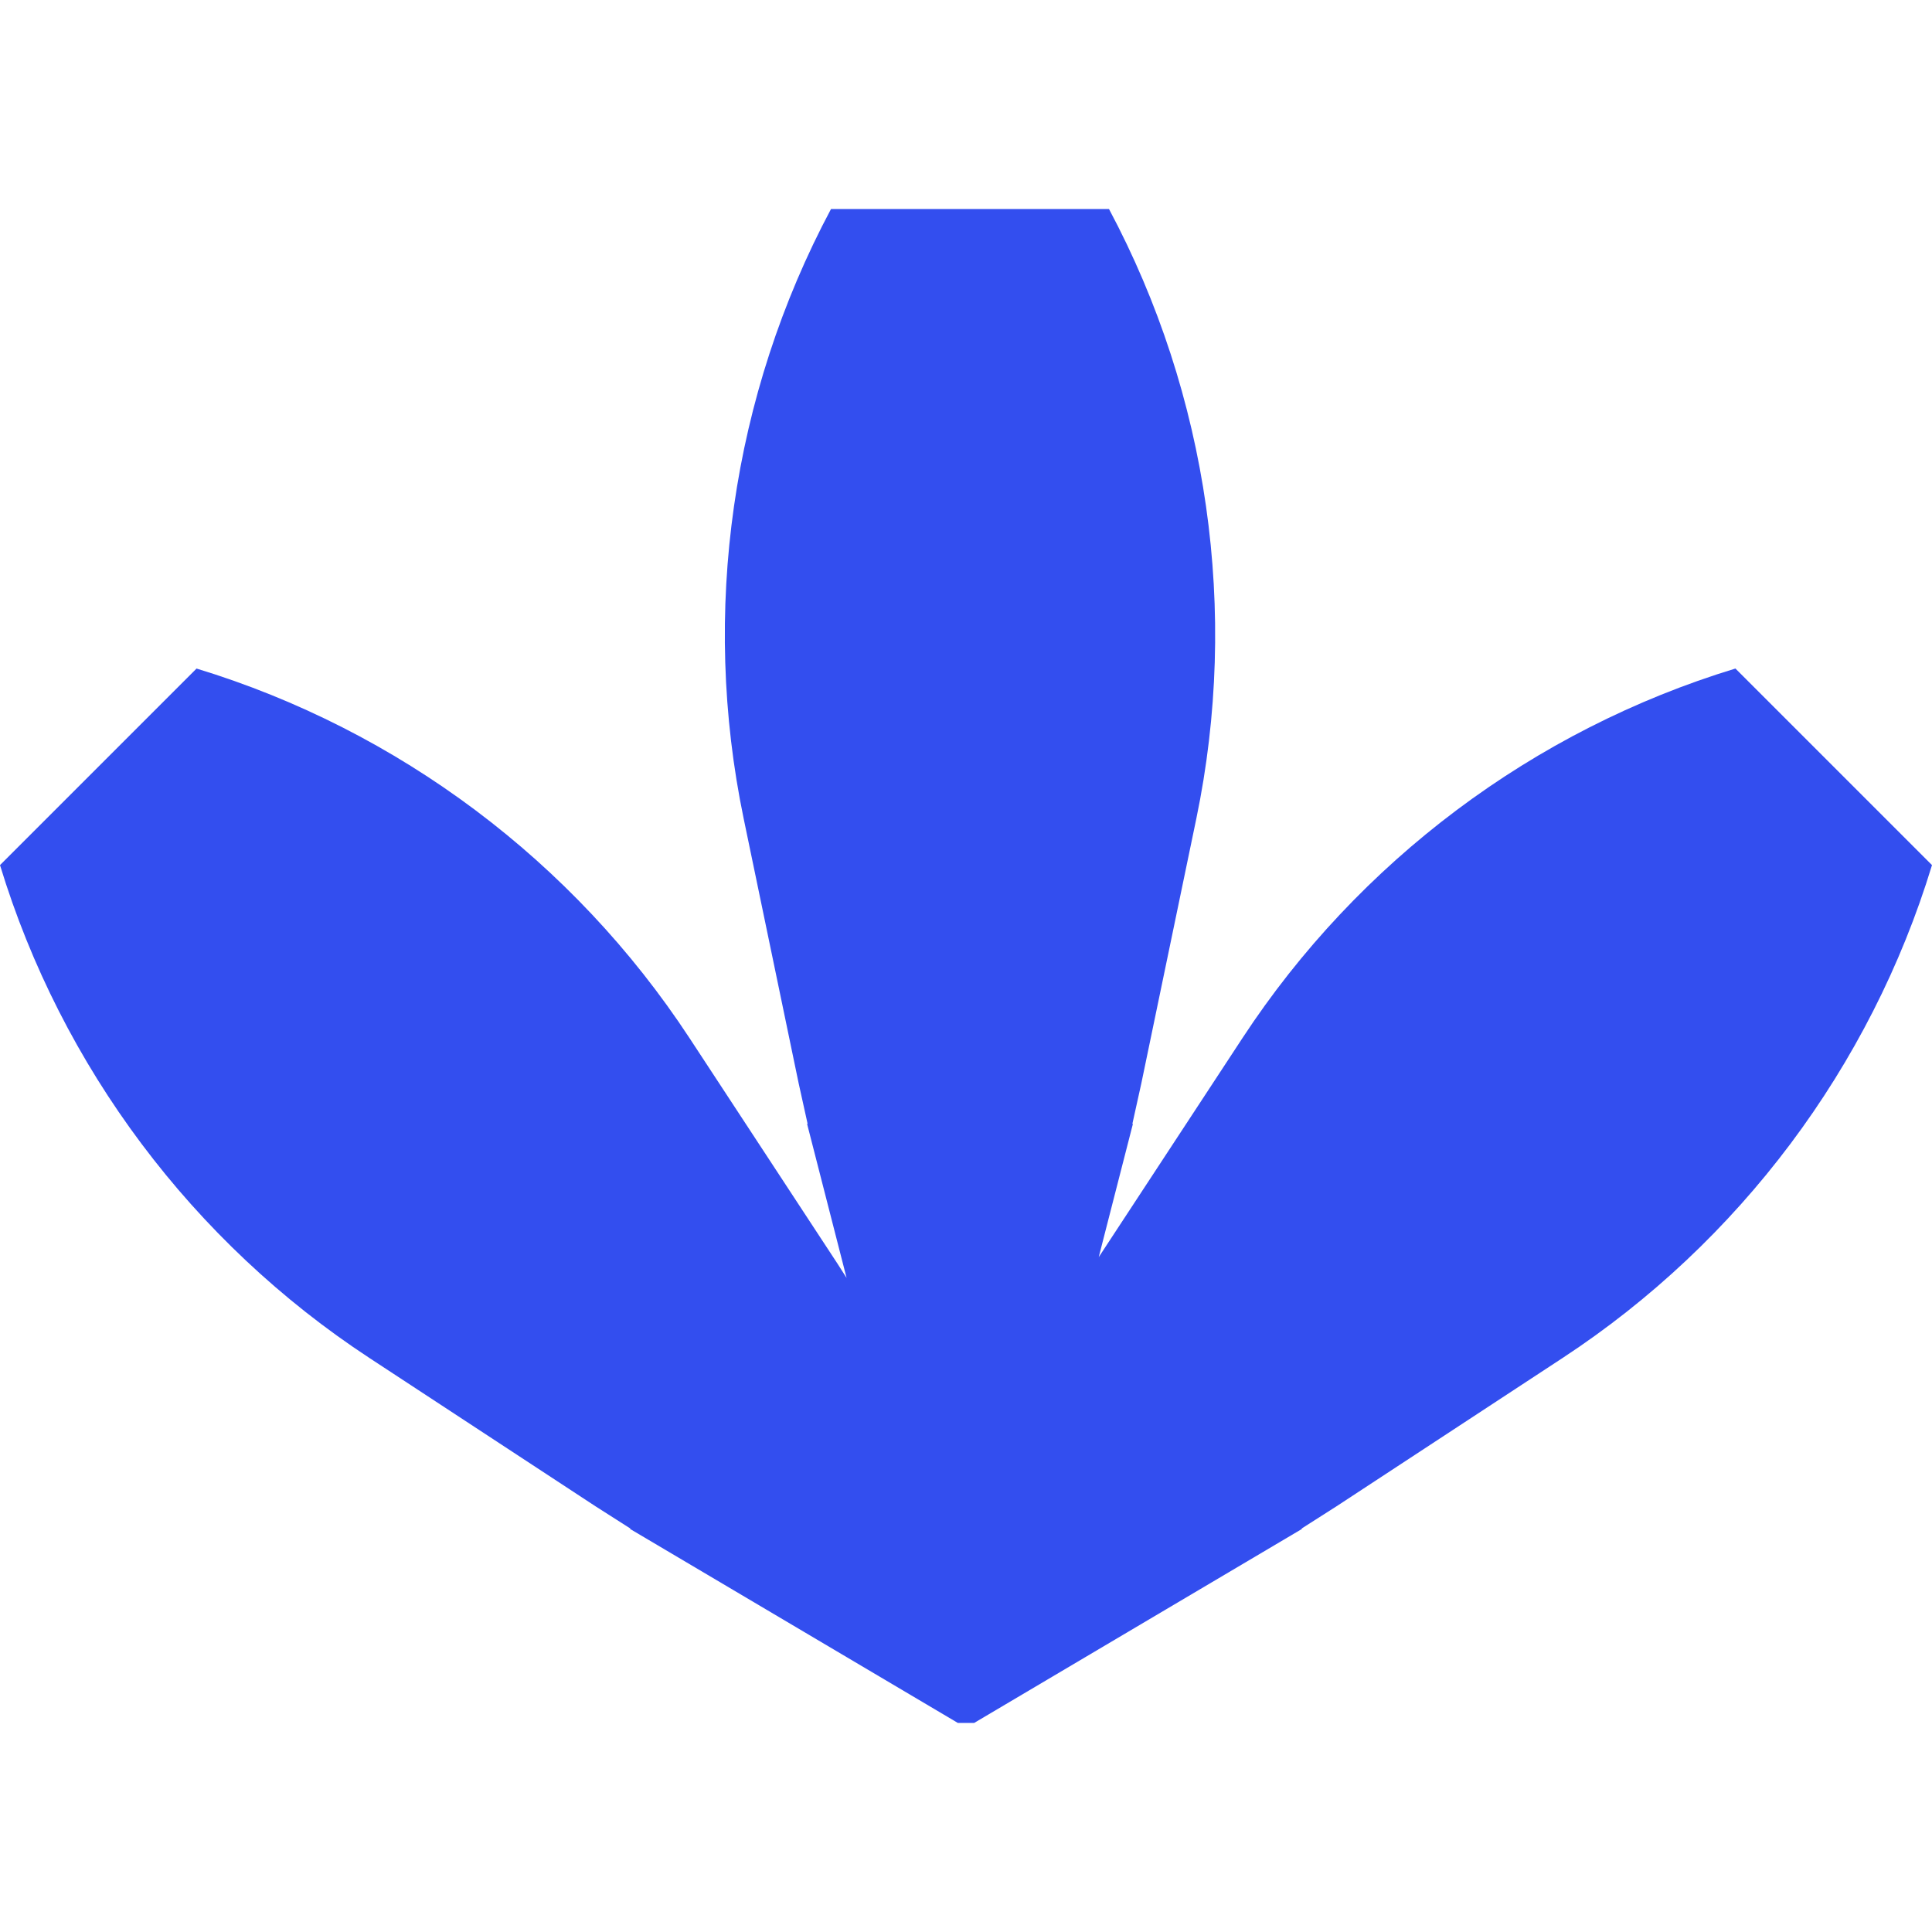 <svg xmlns="http://www.w3.org/2000/svg" xmlns:xlink="http://www.w3.org/1999/xlink" x="0px" y="0px" viewBox="0 0 768 768" style="enable-background:new 0 0 768 768;" xml:space="preserve"><style type="text/css">	.st0{fill:#334EEF;}</style><g id="Warstwa_1"></g><g id="Warstwa_2">	<path class="st0" d="M387.23,684.9l130.43-77.19l-0.36-0.02l14.02-8.94l89.82-58.92C691.32,493.79,743.56,424.18,768,343.89  l-31.83-31.83l-14.48-14.48l-31.83-31.83c-80.29,24.44-149.9,76.68-195.93,146.85l-57.17,87.14l13.62-53.1l-0.27,0.24l3.59-16.24  l21.85-105.18c17.07-82.17,4.79-168.33-34.71-242.38h-45.01h-20.48h-45.01c-39.49,74.05-51.78,160.21-34.71,242.38l21.85,105.18  l3.59,16.24l-0.27-0.24l15.73,61.35l-3.56-5.58l-58.92-89.82C228.03,342.44,158.42,290.2,78.13,265.76l-31.83,31.83l-14.48,14.48  L0,343.89c24.44,80.29,76.68,149.9,146.85,195.93l89.82,58.92l14.02,8.94l-0.36,0.02l130.43,77.19H387.23z"></path></g></svg>